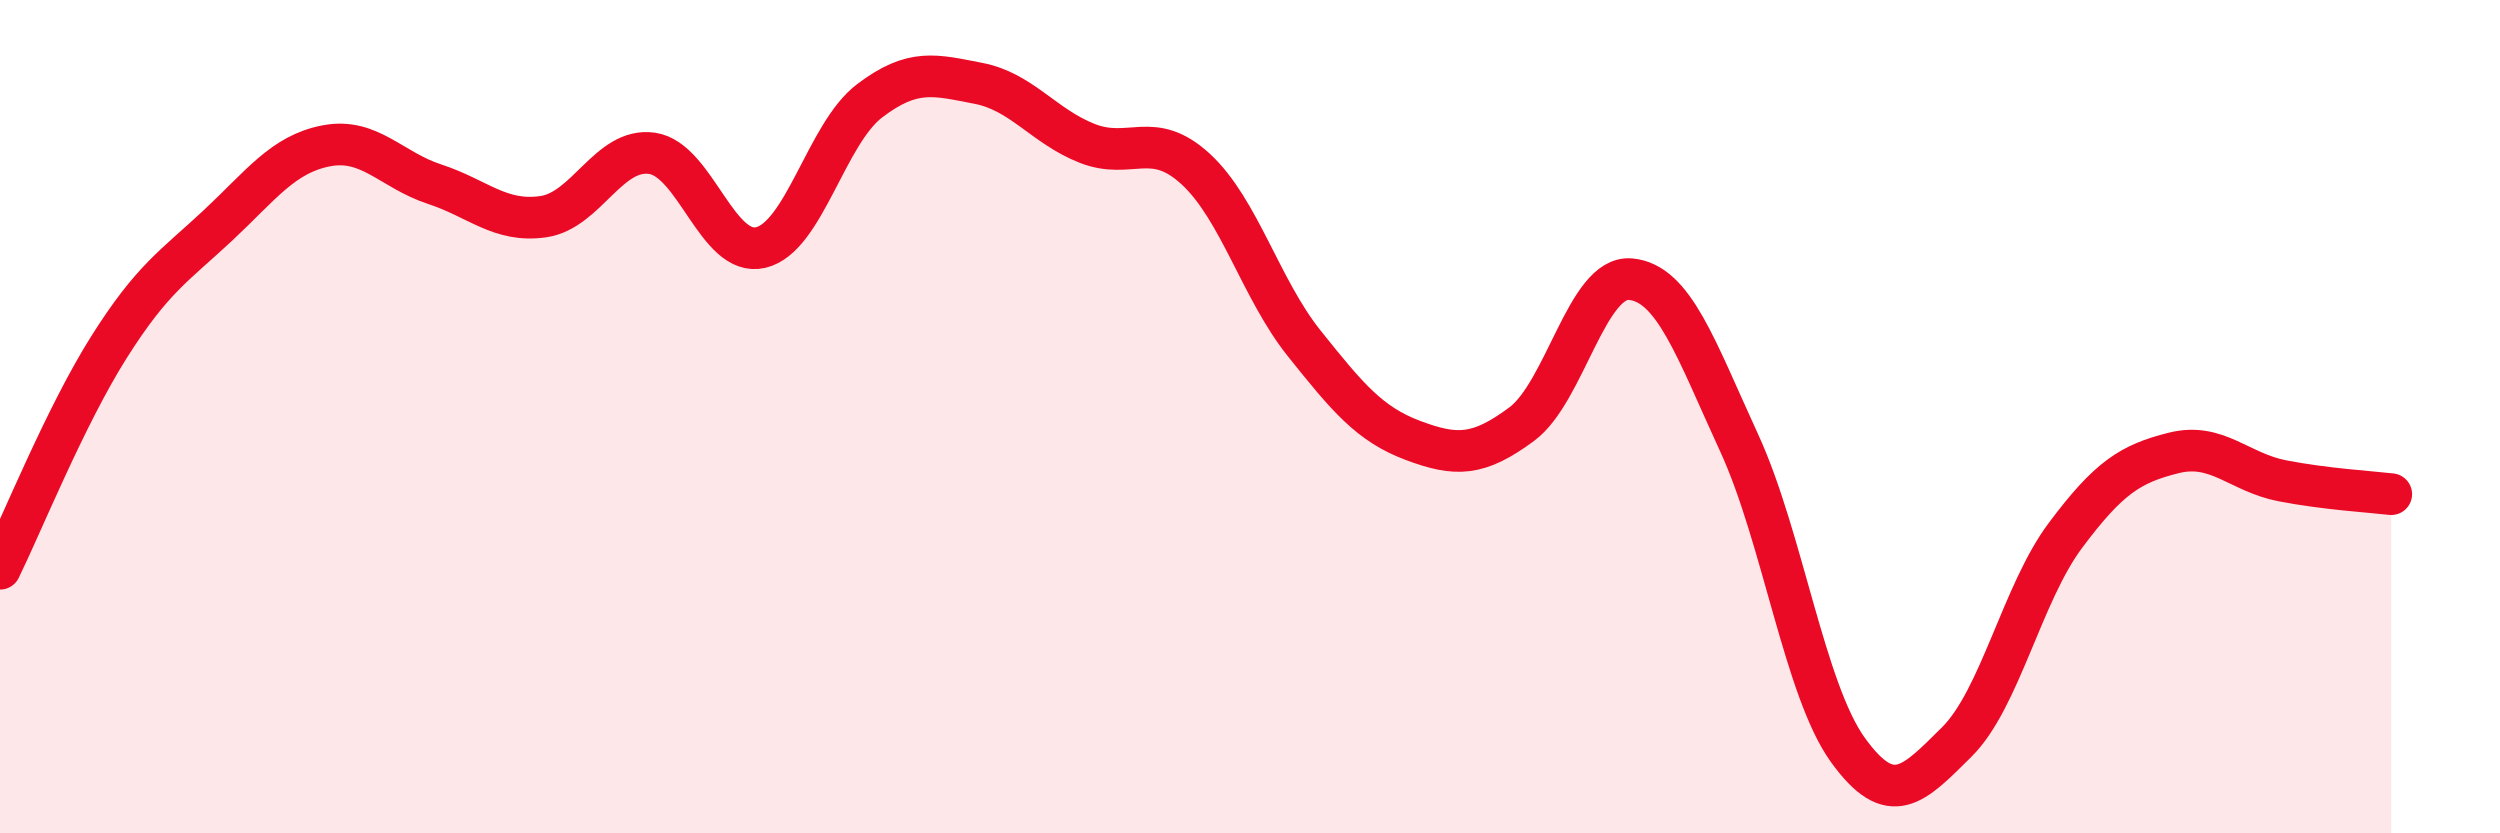
    <svg width="60" height="20" viewBox="0 0 60 20" xmlns="http://www.w3.org/2000/svg">
      <path
        d="M 0,13.65 C 0.52,12.59 1.57,9.99 2.61,8.34 C 3.65,6.69 4.18,6.39 5.22,5.42 C 6.26,4.45 6.79,3.7 7.83,3.5 C 8.87,3.3 9.39,4.08 10.43,4.42 C 11.47,4.76 12,5.35 13.04,5.2 C 14.08,5.05 14.61,3.53 15.65,3.68 C 16.69,3.83 17.22,6.19 18.26,5.94 C 19.3,5.69 19.83,3.21 20.87,2.42 C 21.91,1.63 22.44,1.8 23.48,2 C 24.52,2.2 25.05,3.03 26.09,3.44 C 27.13,3.85 27.66,3.1 28.7,4.06 C 29.74,5.02 30.26,6.94 31.3,8.24 C 32.34,9.54 32.87,10.18 33.91,10.57 C 34.95,10.96 35.48,10.95 36.52,10.18 C 37.56,9.41 38.09,6.61 39.13,6.7 C 40.17,6.79 40.7,8.37 41.74,10.63 C 42.78,12.89 43.31,16.56 44.35,18 C 45.39,19.44 45.92,18.84 46.96,17.81 C 48,16.78 48.53,14.24 49.57,12.85 C 50.61,11.46 51.13,11.13 52.17,10.87 C 53.21,10.61 53.74,11.34 54.78,11.54 C 55.82,11.74 56.87,11.8 57.39,11.86L57.39 20L0 20Z"
        fill="#EB0A25"
        opacity="0.1"
        stroke-linecap="round"
        stroke-linejoin="round"
      />
      <path
        d="M 0,13.65 C 0.52,12.59 1.57,9.99 2.61,8.34 C 3.65,6.69 4.18,6.39 5.22,5.42 C 6.26,4.45 6.79,3.7 7.83,3.5 C 8.87,3.3 9.39,4.08 10.43,4.42 C 11.47,4.76 12,5.35 13.04,5.2 C 14.08,5.05 14.61,3.53 15.65,3.68 C 16.69,3.83 17.22,6.19 18.26,5.94 C 19.3,5.69 19.83,3.21 20.87,2.42 C 21.91,1.63 22.44,1.8 23.48,2 C 24.52,2.2 25.05,3.03 26.09,3.44 C 27.13,3.85 27.66,3.1 28.7,4.06 C 29.74,5.02 30.26,6.94 31.3,8.24 C 32.34,9.54 32.87,10.18 33.91,10.57 C 34.95,10.96 35.48,10.95 36.52,10.18 C 37.56,9.41 38.09,6.61 39.13,6.7 C 40.17,6.79 40.7,8.37 41.74,10.63 C 42.78,12.89 43.31,16.56 44.35,18 C 45.39,19.44 45.92,18.84 46.96,17.81 C 48,16.78 48.53,14.24 49.57,12.85 C 50.61,11.46 51.13,11.13 52.17,10.87 C 53.21,10.61 53.74,11.34 54.78,11.54 C 55.82,11.74 56.87,11.8 57.39,11.86"
        stroke="#EB0A25"
        stroke-width="1"
        fill="none"
        stroke-linecap="round"
        stroke-linejoin="round"
      />
    </svg>
  